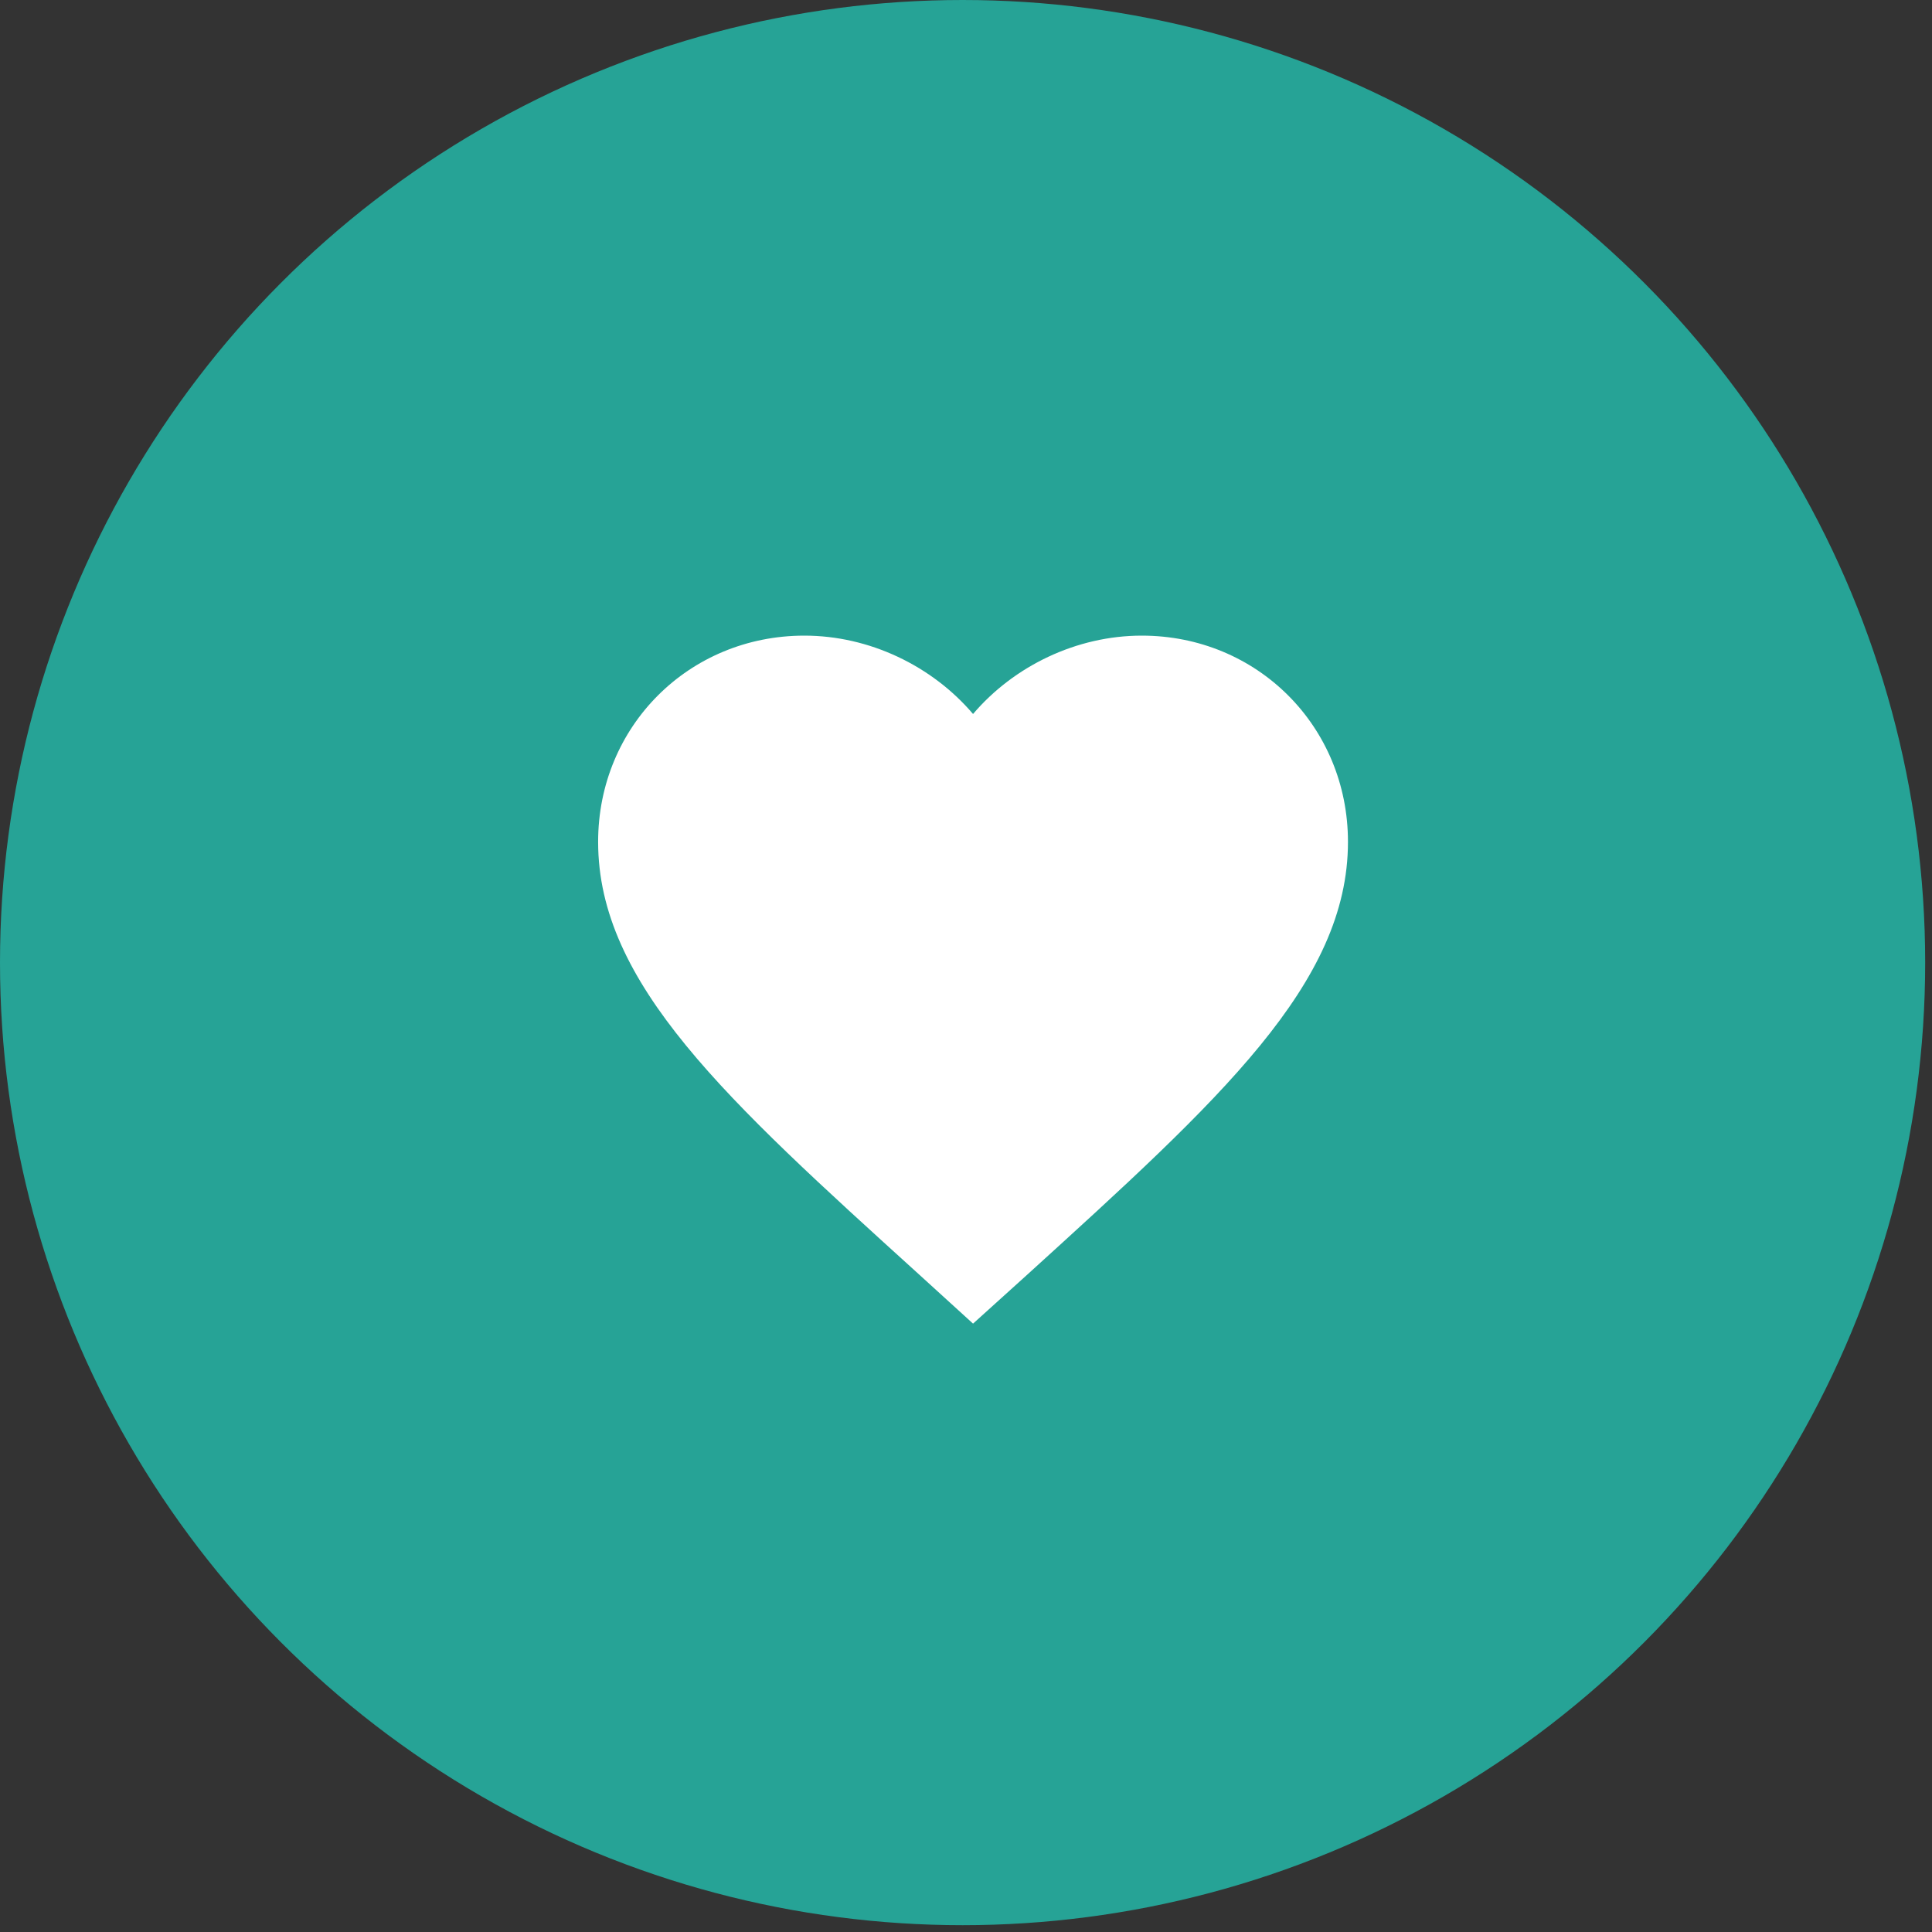 <?xml version="1.0" encoding="UTF-8"?> <svg xmlns="http://www.w3.org/2000/svg" width="68" height="68" viewBox="0 0 68 68" fill="none"><rect x="0" y="0" width="68" height="68" fill="#333333" stroke="none"/><circle cx="33.88" cy="33.88" r="33.88" fill="#26A396"></circle><path d="M34.248 46.587L32.335 44.845C25.539 38.682 21.052 34.618 21.052 29.63C21.052 25.566 24.246 22.372 28.31 22.372C30.606 22.372 32.81 23.441 34.248 25.13C35.687 23.441 37.891 22.372 40.187 22.372C44.251 22.372 47.444 25.566 47.444 29.63C47.444 34.618 42.958 38.682 36.162 44.858L34.248 46.587Z" fill="white"></path></svg> 